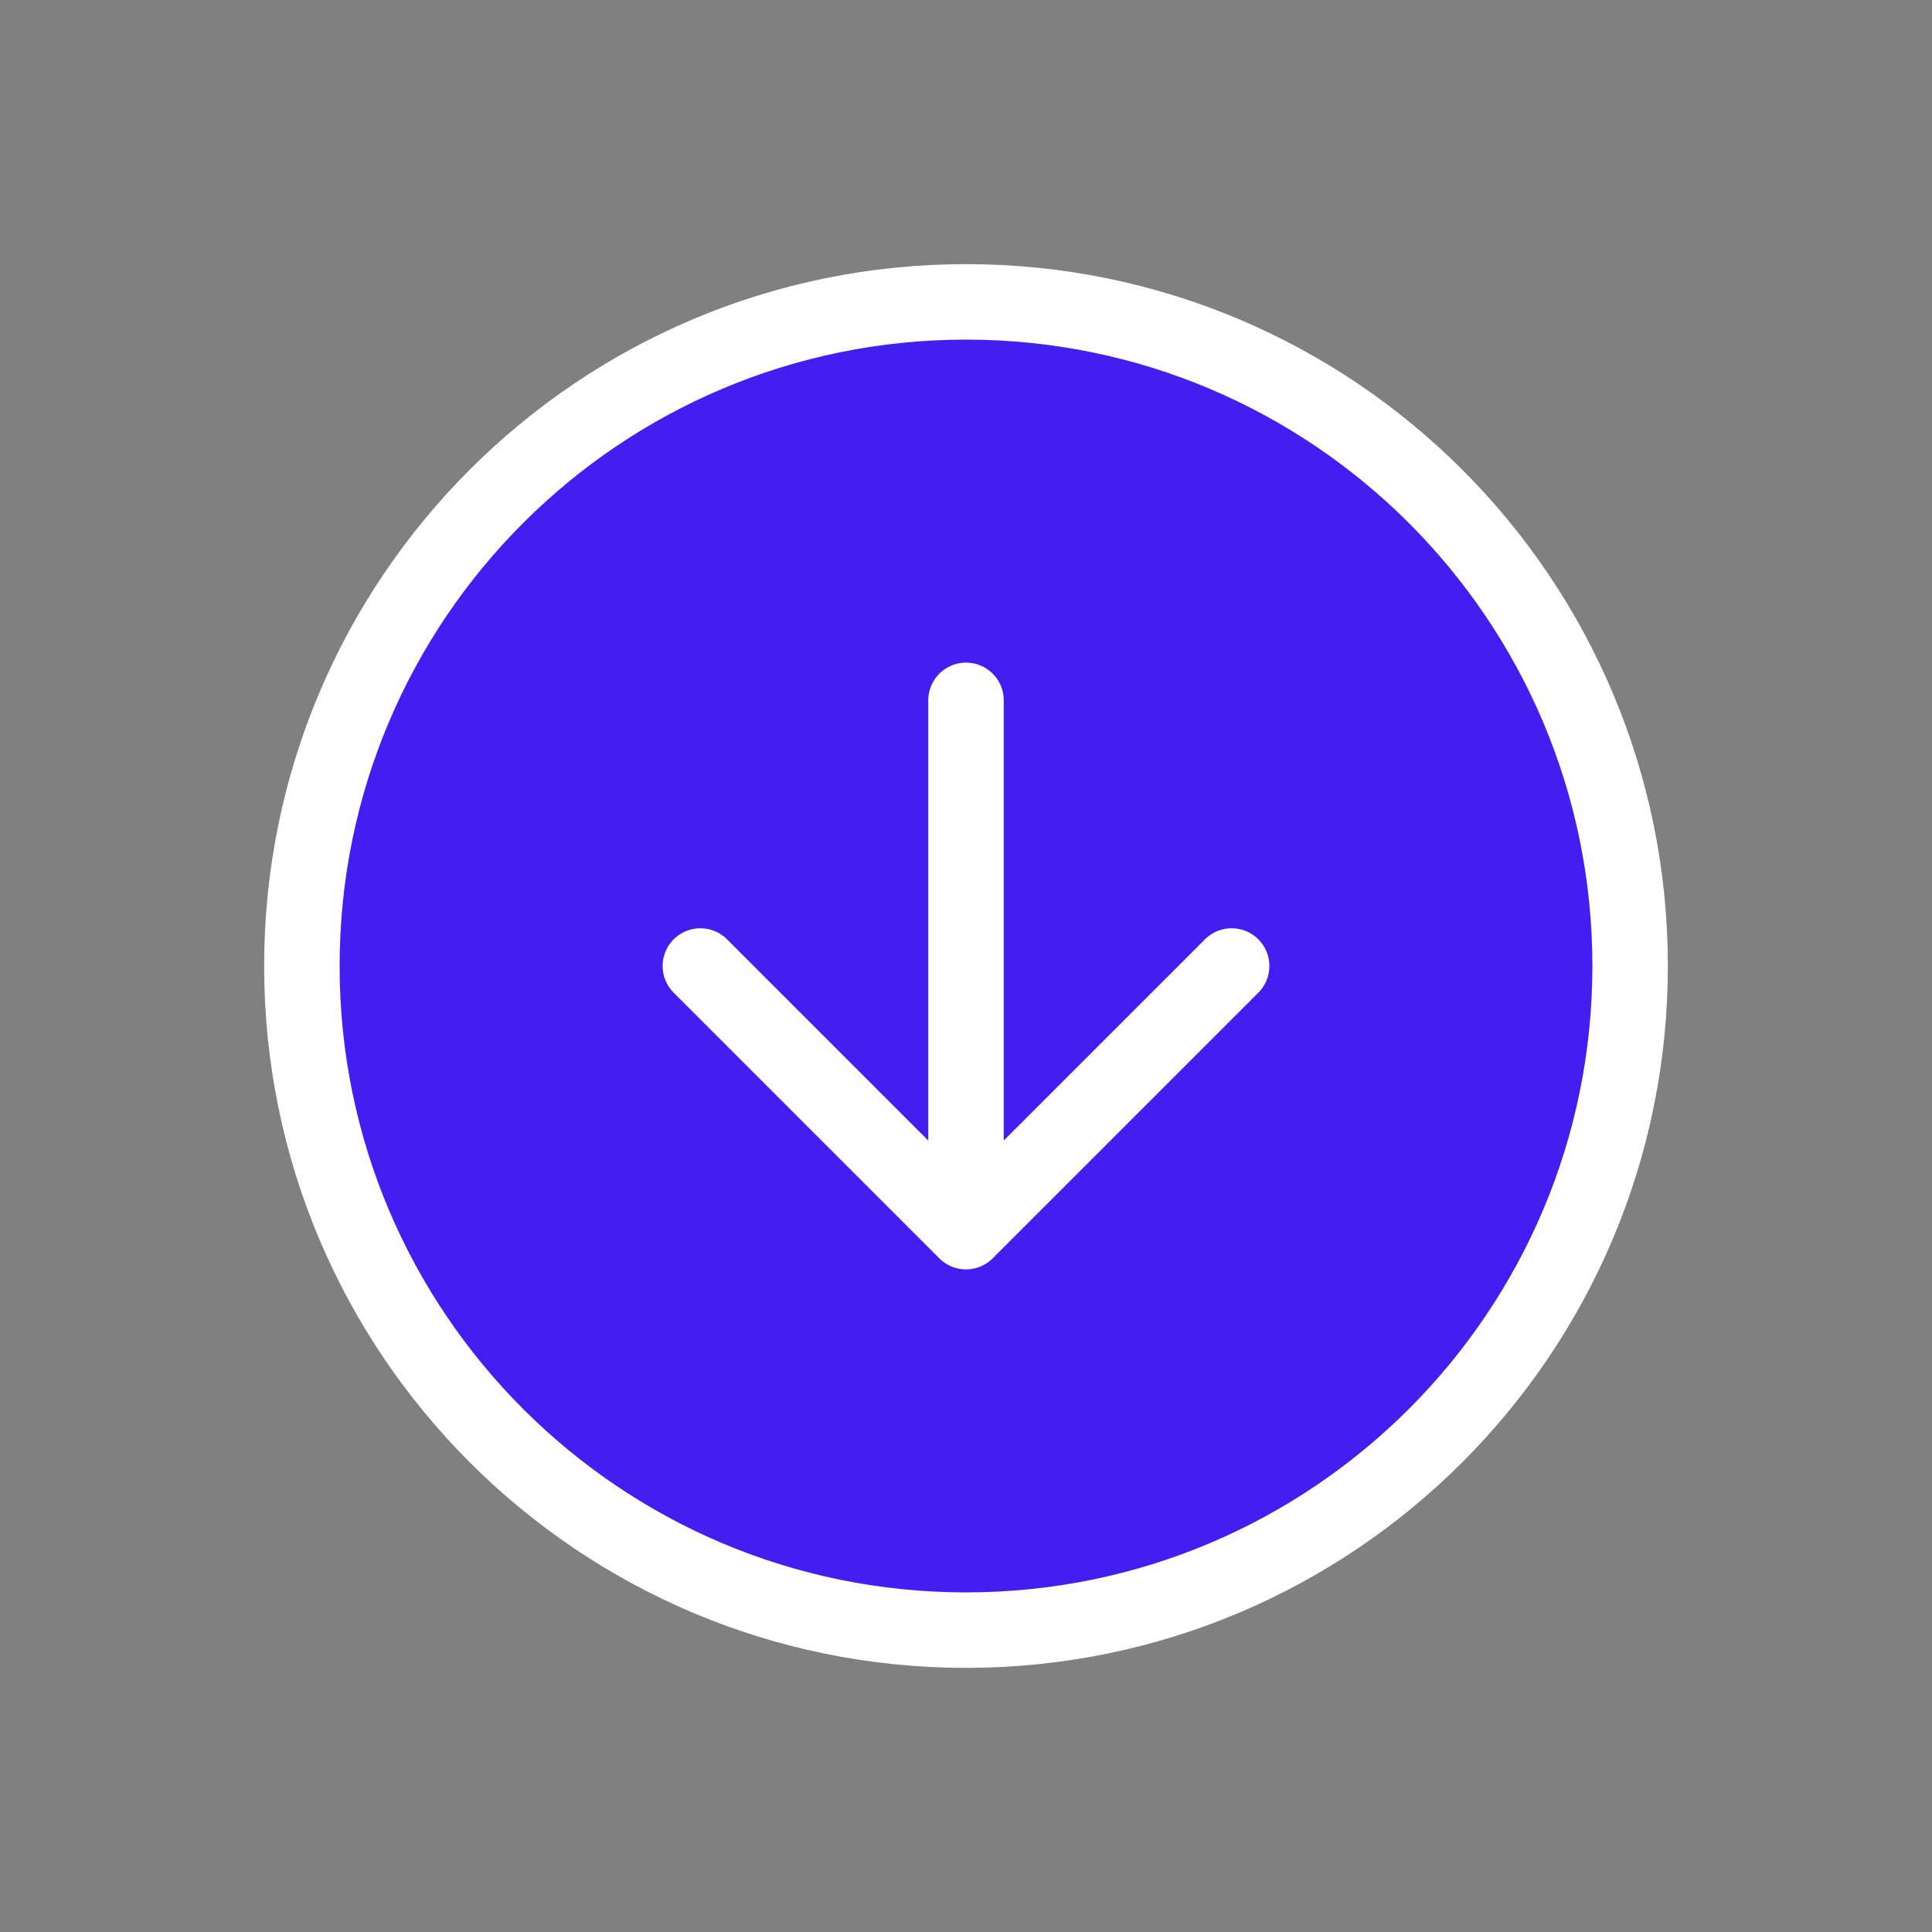 <svg width="64" height="64" viewBox="0 0 64 64" fill="none" xmlns="http://www.w3.org/2000/svg">
<rect x="0" y="0" width="64" height="64" fill="#808080" stroke="none"/>
<path d="M32 54C44.15 54 54 44.15 54 32C54 19.85 44.15 10 32 10C19.85 10 10 19.85 10 32C10 44.15 19.85 54 32 54Z" fill="#421EF1"/>
<path d="M23.2 32L32 40.8L40.8 32" fill="#421EF1"/>
<path d="M23.2 32L32 40.8M32 40.8L40.8 32M32 40.8V23.2M54 32C54 44.15 44.15 54 32 54C19.85 54 10 44.15 10 32C10 19.85 19.85 10 32 10C44.15 10 54 19.85 54 32Z" stroke="white" stroke-width="2.5" stroke-linecap="round" stroke-linejoin="round"/>
</svg>
